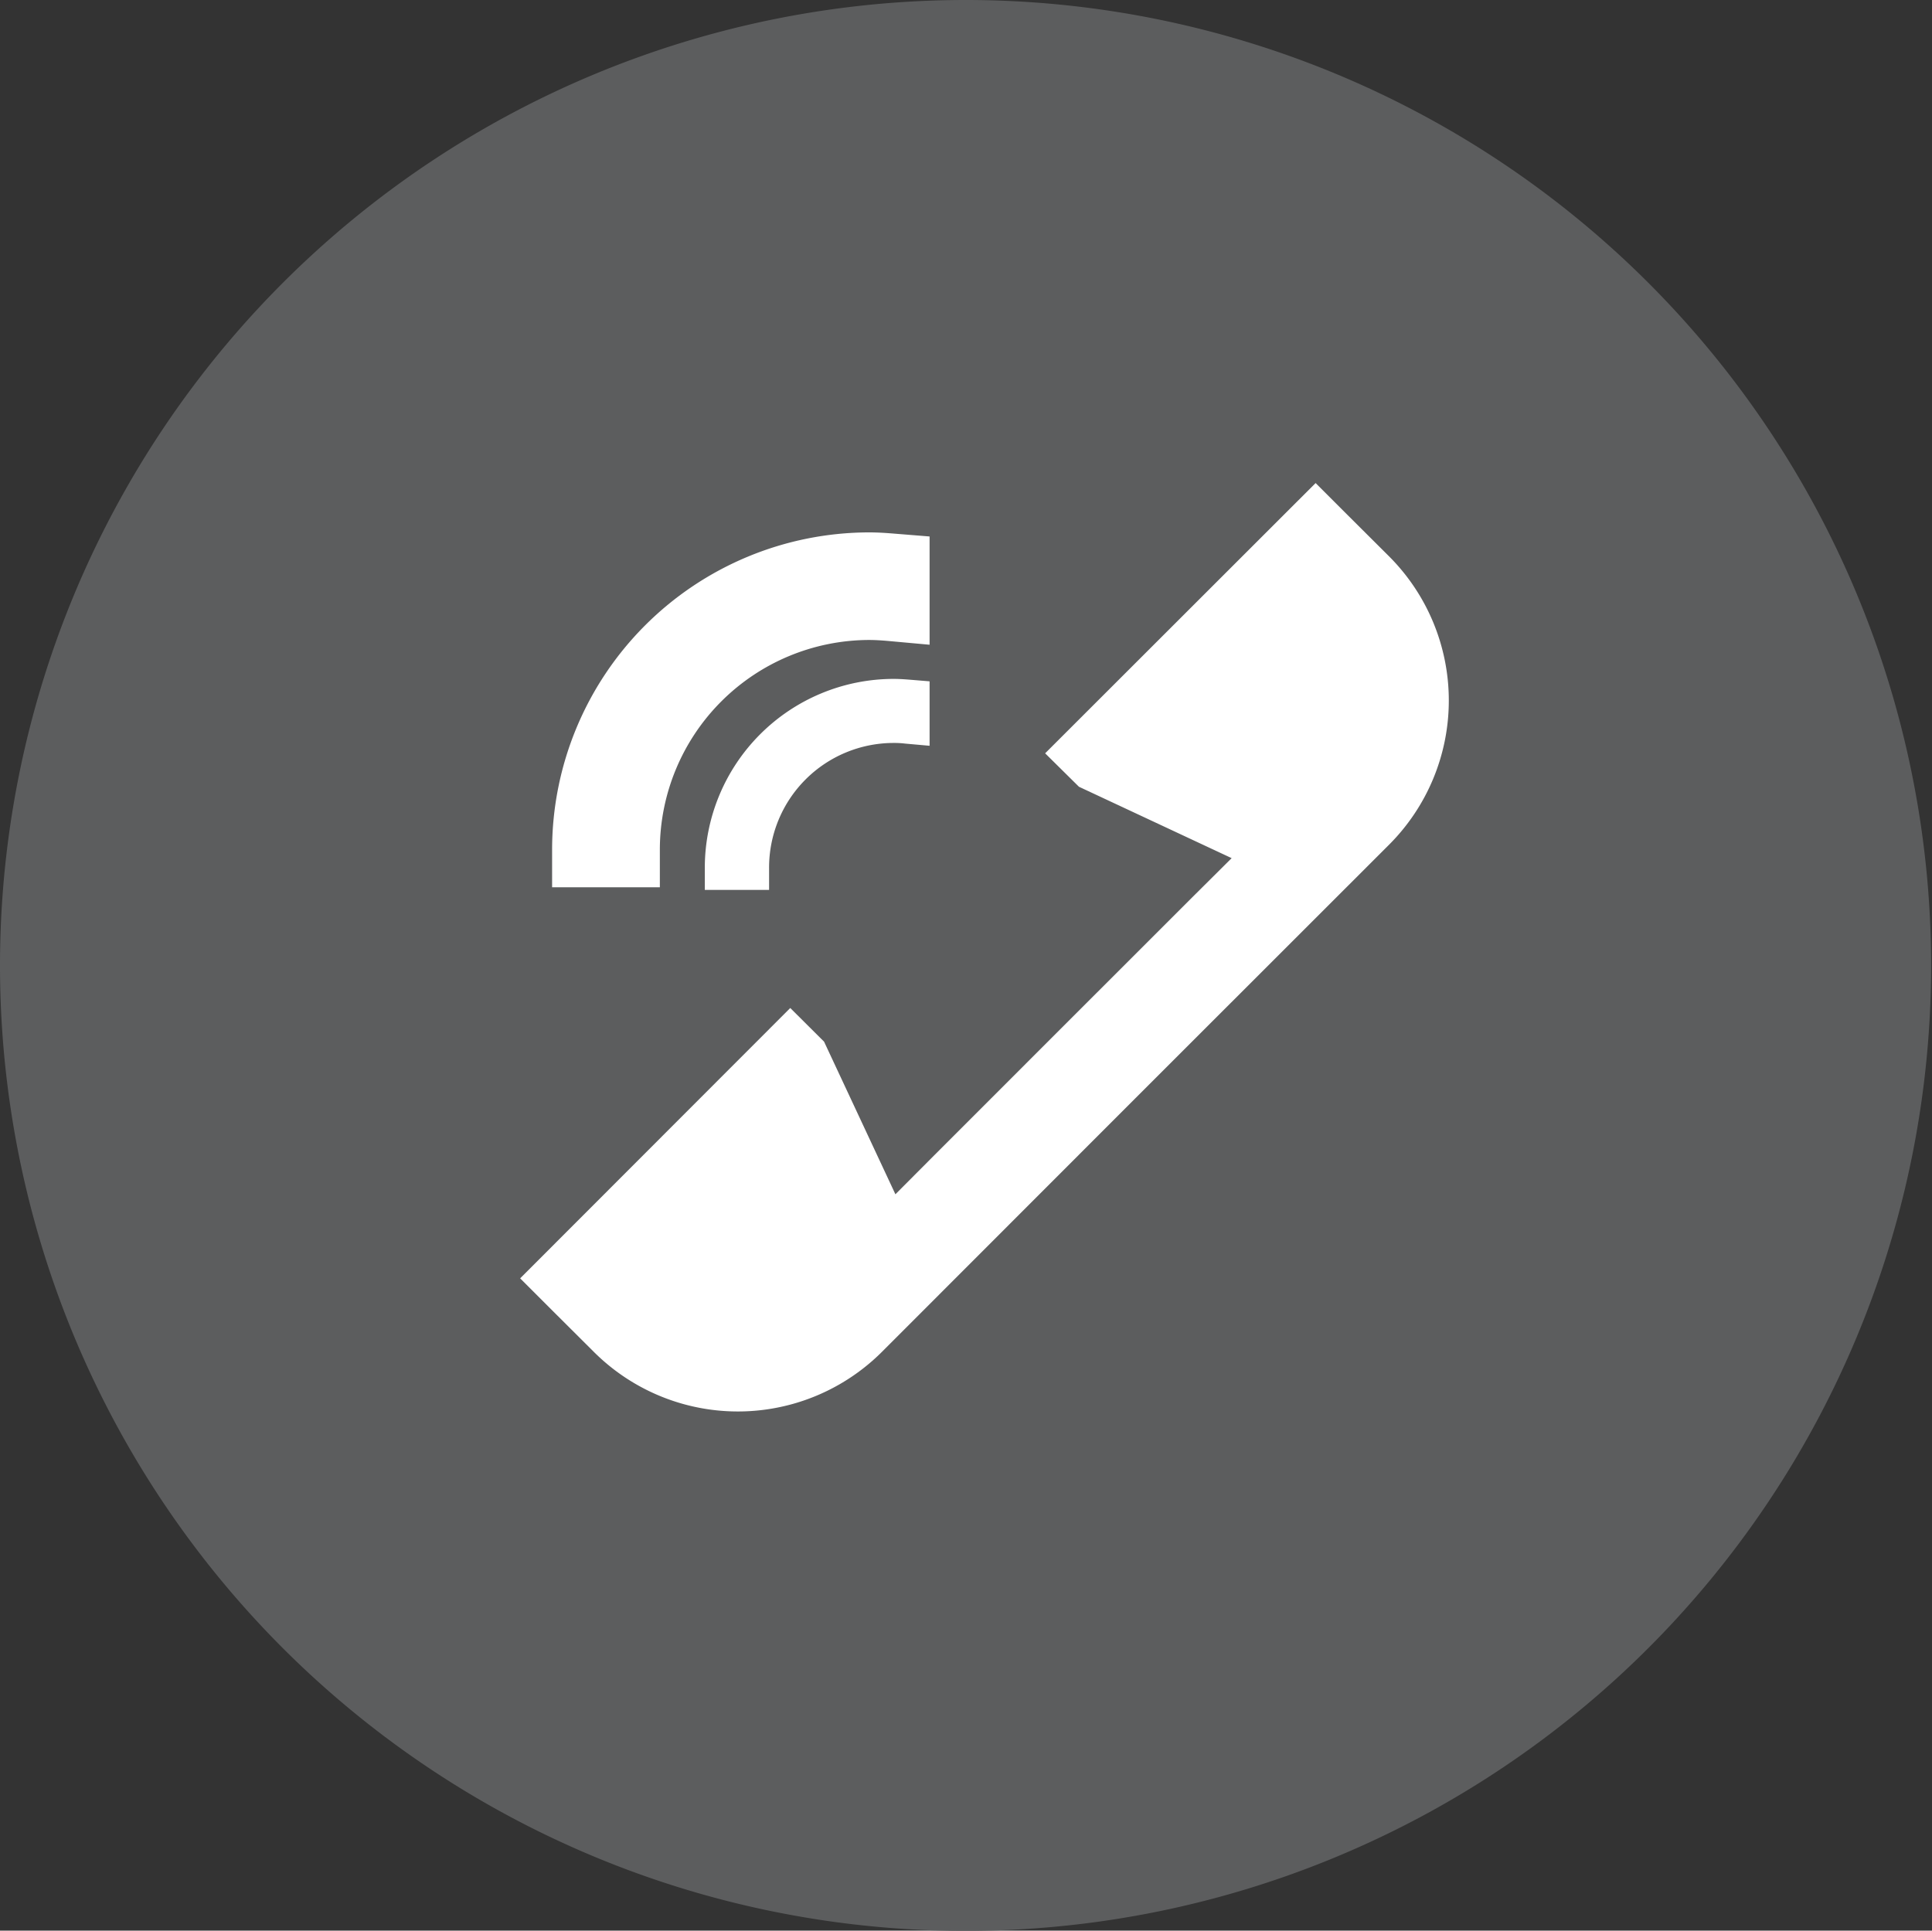 <svg id="sp_step_01.svg" data-name="sp/step_01.svg" xmlns="http://www.w3.org/2000/svg" width="52" height="51.969" viewBox="0 0 52 51.969">
  <rect x="0" y="0" width="52" height="51.969" fill="#333333" stroke="none"/>
  <defs>
    <style>
      .cls-1 {
        fill: #5c5d5e;
      }

      .cls-1, .cls-2 {
        fill-rule: evenodd;
      }

      .cls-2 {
        fill: #fff;
      }
    </style>
  </defs>
  <path id="楕円形_1" data-name="楕円形 1" class="cls-1" d="M1621,652a25.988,25.988,0,1,1-26,25.988A25.993,25.993,0,0,1,1621,652Z" transform="translate(-1595 -652)"/>
  <path id="シェイプ_573" data-name="シェイプ 573" class="cls-2" d="M1618.74,688.387l6.82-6.825,6.83-6.827a5.488,5.488,0,0,0,0-7.756l-1.08-1.076-0.9-.9-7.28,7.275,0.91,0.9,4.11,1.922-1.06,1.054-3.47,3.469-3.47,3.471-1.05,1.054-1.92-4.108-0.91-.906-7.27,7.277,0.9,0.9,1.08,1.076A5.487,5.487,0,0,0,1618.74,688.387Zm-4.77-13.032v0.6h1.73v-0.6a3.354,3.354,0,0,1,3.35-3.356,2.376,2.376,0,0,1,.31.017l0.66,0.059V670.34l-0.55-.045c-0.14-.011-0.28-0.02-0.42-0.02A5.087,5.087,0,0,0,1613.97,675.355Zm-4.11-.486v1.015h2.9v-1.015a5.647,5.647,0,0,1,5.63-5.642c0.18,0,.36.013,0.53,0.028l1.1,0.1v-2.914l-0.93-.075c-0.23-.019-0.46-0.035-0.7-0.035A8.546,8.546,0,0,0,1609.86,674.869Z" transform="translate(-1595 -652)"/>
</svg>
